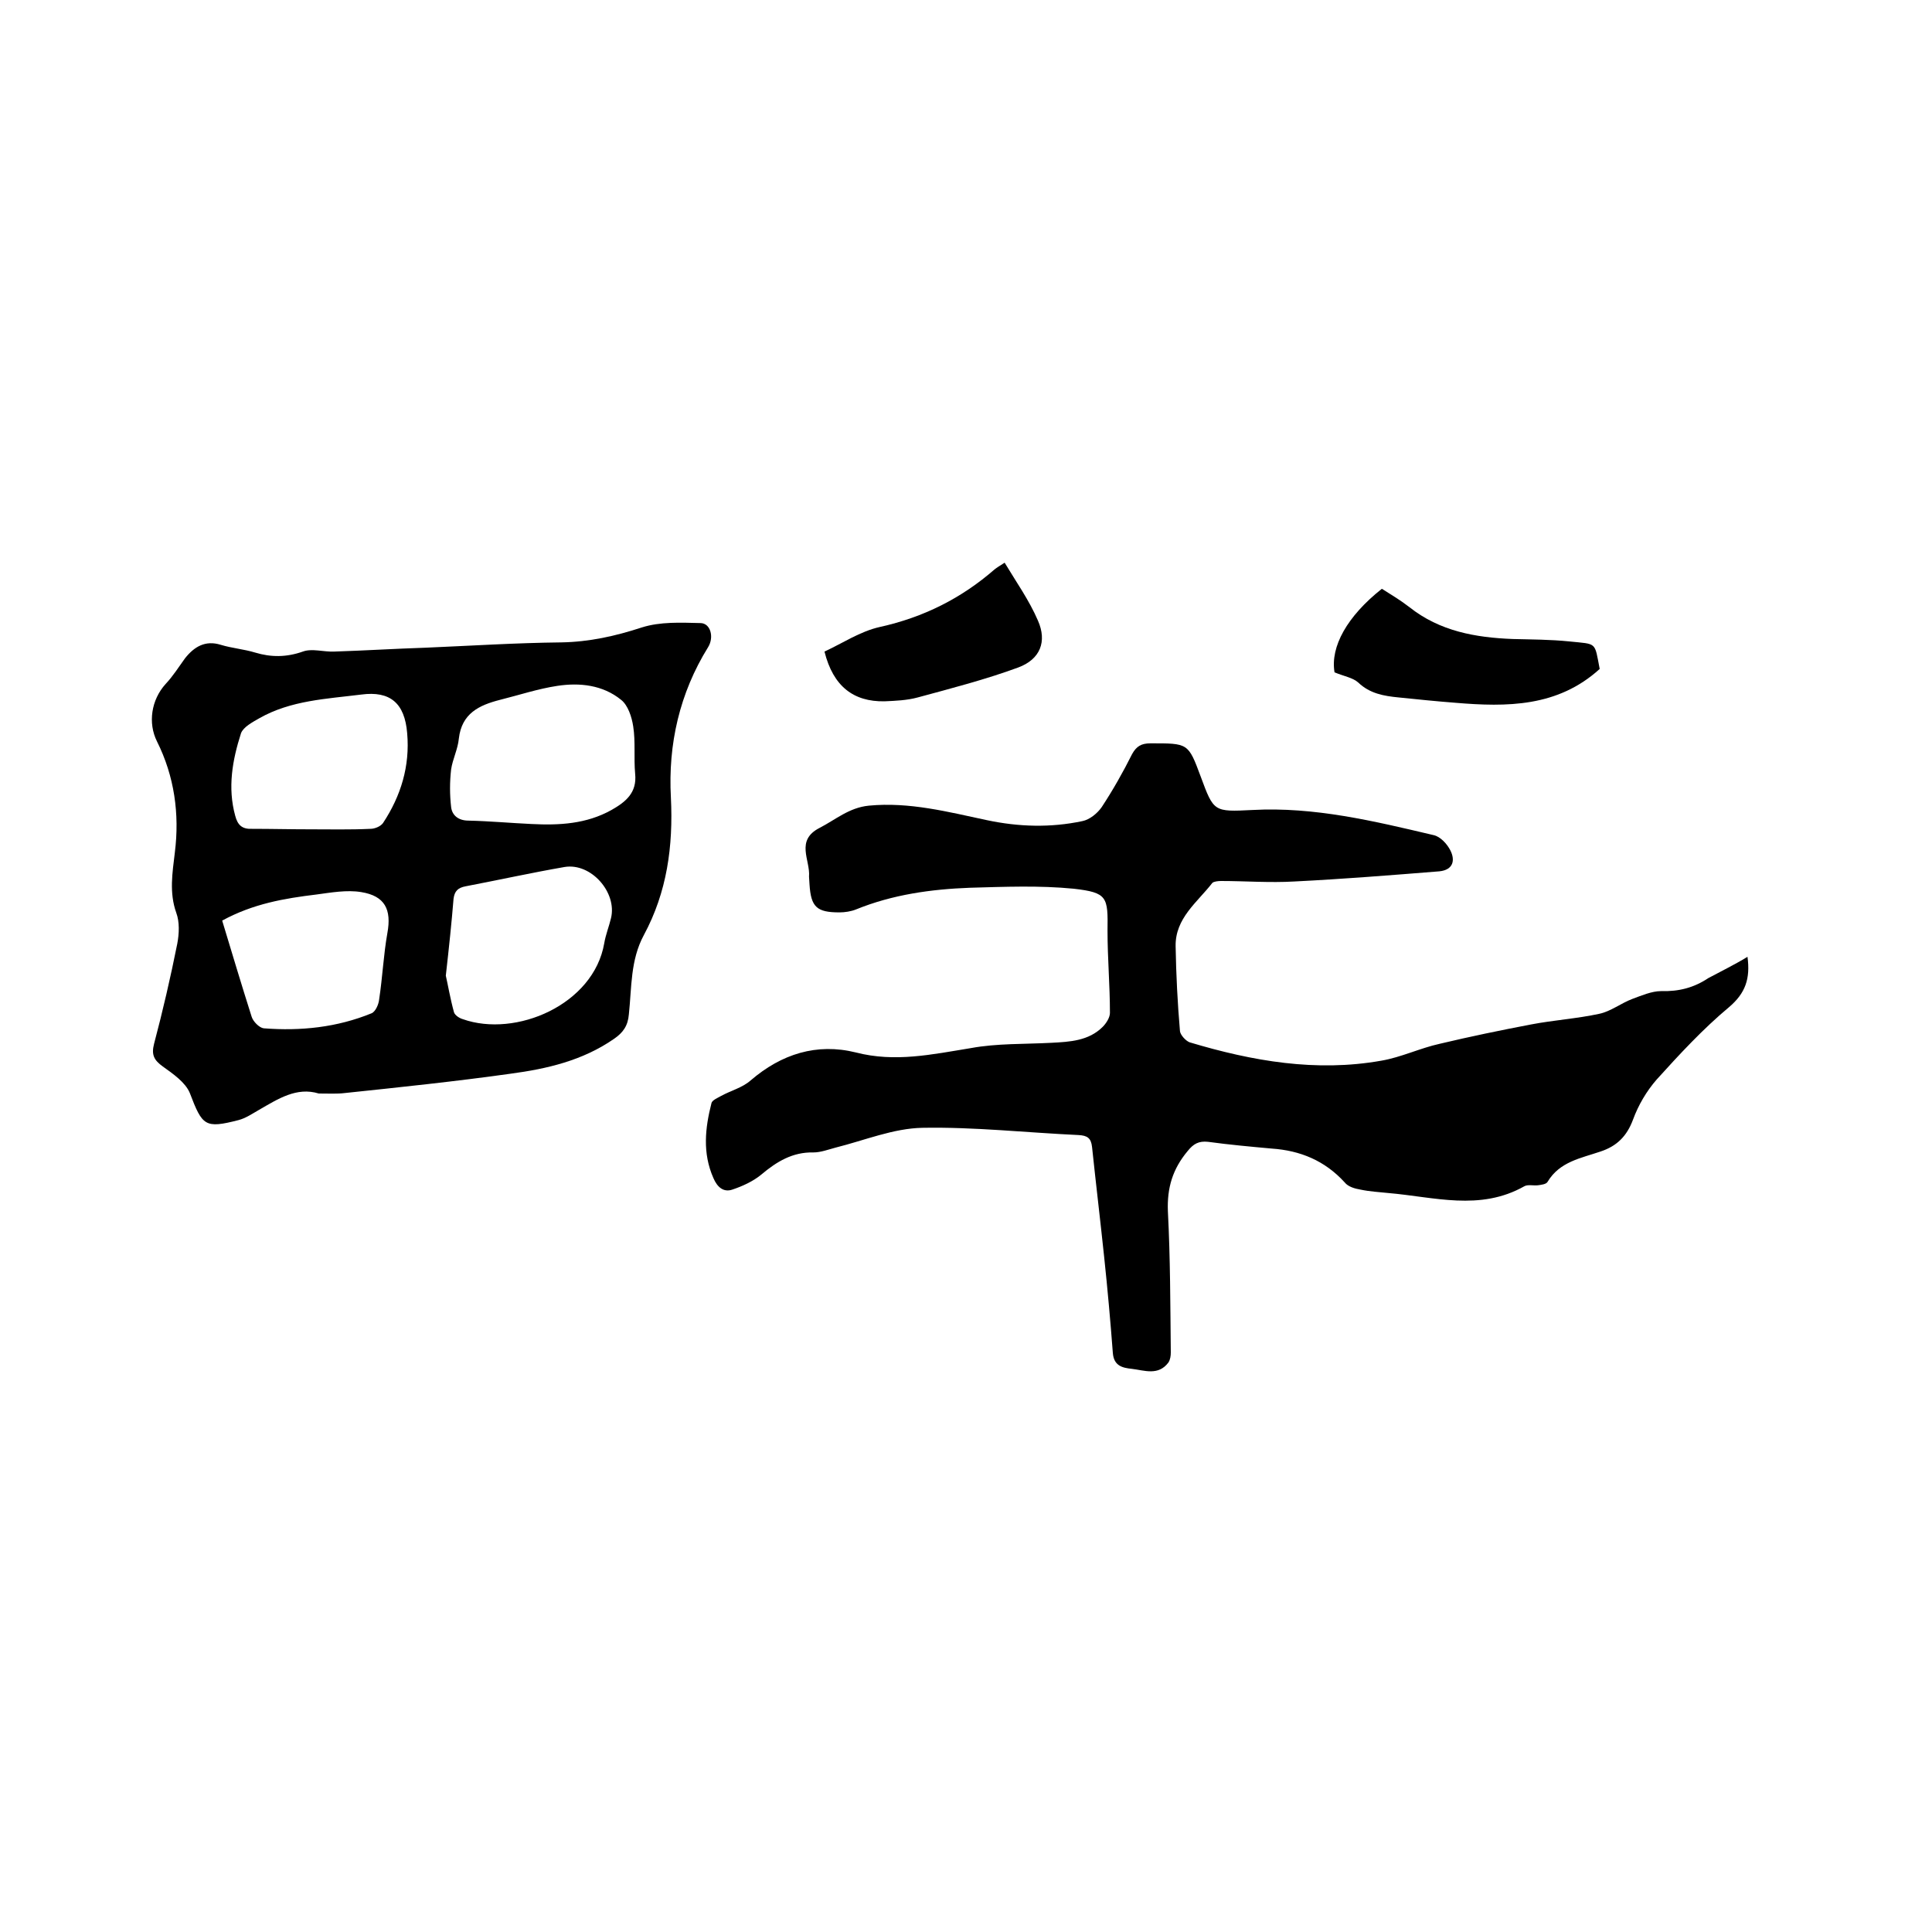 <svg enable-background="new 0 0 400 400" viewBox="0 0 400 400" xmlns="http://www.w3.org/2000/svg"><path d="m361.8 198.1c.6 4.5-.4 7.5-3.8 10.4-5.4 4.5-10.3 9.8-15 15-2.1 2.4-3.8 5.3-4.9 8.3-1.3 3.5-3.4 5.5-6.7 6.6-4.1 1.4-8.5 2.1-11 6.3-.3.5-1.3.6-2 .7-.9.1-2.1-.2-2.8.2-9.2 5.2-18.7 2.2-28.2 1.4-1.9-.2-3.8-.3-5.7-.7-1.2-.2-2.6-.6-3.3-1.5-4.1-4.5-9.2-6.6-15.1-7-4.4-.4-8.8-.8-13.2-1.4-1.9-.2-3 .4-4.2 1.9-3.1 3.7-4.3 7.6-4.1 12.5.5 9.7.5 19.4.6 29.2 0 .7-.1 1.5-.5 2.1-2.1 2.8-5 1.6-7.6 1.3-1.9-.2-3.7-.6-3.9-3.3-.5-6.6-1.1-13.3-1.8-19.9-.8-7.6-1.7-15.1-2.5-22.7-.2-1.9-1-2.4-2.8-2.5-10.8-.5-21.6-1.7-32.3-1.5-6 .1-12 2.6-18 4.1-1.5.4-3.1 1-4.6 1-4.3-.1-7.6 1.9-10.8 4.6-1.7 1.4-3.9 2.4-6 3.1-1.8.6-3.1-.5-3.9-2.4-2.3-5.2-1.7-10.4-.4-15.5.1-.6 1.3-1.1 2-1.5 2-1.1 4.4-1.7 6.1-3.2 6.4-5.5 13.7-7.8 21.8-5.8 8.1 2.1 15.8.4 23.8-.9 5.4-1 11.1-.8 16.7-1.1 3.8-.2 7.7-.4 10.6-3.3.7-.7 1.5-1.9 1.5-2.9 0-5.7-.5-11.3-.5-17 .1-7 0-7.9-7-8.7-7.1-.7-14.3-.4-21.5-.2-8 .3-16 1.4-23.6 4.5-1 .4-2.3.6-3.4.6-4.7 0-5.9-1.1-6.2-5.8 0-.5-.1-1.1-.1-1.6.3-3.4-2.9-7.5 2.2-10.1 3.3-1.7 6.1-4.2 10.2-4.6 8.4-.8 16.4 1.3 24.4 3 6.6 1.4 13.2 1.6 19.8.2 1.5-.3 3.1-1.6 4-2.9 2.3-3.5 4.4-7.2 6.3-11 .9-1.6 1.9-2.2 3.8-2.2 7.8 0 7.8-.1 10.4 6.9 2.7 7.3 2.7 7.3 10.7 6.9 12.8-.7 25.2 2.3 37.5 5.2 1.4.3 2.8 1.8 3.5 3.2 1 2 .6 4-2.3 4.3-10 .8-20 1.6-30 2.1-5.1.3-10.2-.1-15.2-.1-.6 0-1.5.1-1.8.4-3.1 4-7.7 7.3-7.6 13.1.1 5.9.4 11.8.9 17.6.1.8 1.2 2 2 2.3 13 3.9 26.2 6.2 39.7 3.8 4.1-.7 8-2.6 12.1-3.5 6.3-1.5 12.6-2.8 18.9-4 4.7-.9 9.5-1.2 14.1-2.2 2.4-.5 4.5-2.2 6.9-3.1 1.9-.7 4-1.6 5.9-1.6 3.7.1 6.8-.7 9.8-2.7 2.6-1.4 5.3-2.7 8.1-4.4z"/><path d="m66 226.4c-4.6-1.4-8.4 1.1-12.4 3.4-1.4.8-2.7 1.7-4.2 2.1-7 1.8-7.5 1.2-10.1-5.6-.9-2.2-3.5-4-5.6-5.5-1.8-1.3-2.4-2.4-1.8-4.7 1.8-6.8 3.4-13.7 4.8-20.7.4-2.1.5-4.5-.2-6.4-1.5-4.2-.8-8.3-.3-12.5 1-8-.1-15.8-3.7-23-1.9-3.8-1.2-8.6 1.8-11.9 1.5-1.6 2.7-3.5 4-5.3 1.9-2.4 4.2-3.8 7.4-2.8 2.3.7 4.8.9 7.1 1.6 3.3 1 6.5 1 9.9-.2 1.9-.7 4.3.1 6.5 0 6.3-.2 12.6-.6 18.9-.8 9.4-.4 18.7-1 28.1-1.1 5.8-.1 11.2-1.3 16.7-3.1 3.8-1.2 8-1 12.1-.9 2.1 0 2.9 2.9 1.6 5-5.9 9.5-8.3 20.1-7.7 31.1.5 10.1-.8 19.6-5.6 28.5-2.8 5.2-2.5 10.8-3.1 16.4-.2 2.4-1.2 3.8-3.1 5.1-6.5 4.5-13.9 6.2-21.4 7.2-11.4 1.6-22.9 2.8-34.3 4-1.6.2-3.3.1-5.4.1zm44-55.8c5.8.3 11.4 0 16.6-2.9 3-1.7 5.3-3.6 4.9-7.5-.3-3.3.1-6.6-.4-9.8-.3-2-1.1-4.4-2.5-5.5-3.8-3.1-8.6-3.6-13.2-2.9-4 .6-7.9 1.9-11.9 2.9-4.3 1.1-7.9 2.8-8.5 8-.2 2.2-1.3 4.3-1.6 6.4-.3 2.6-.3 5.2 0 7.8.2 1.7 1.5 2.8 3.6 2.8 4.4.1 8.7.5 13 .7zm-17.7 31.4c.4 1.7.9 4.7 1.7 7.6.2.6 1.1 1.2 1.8 1.4 11 3.9 27.1-3 29.3-15.7.3-1.8 1-3.5 1.4-5.2 1.3-5.3-4.1-11.5-9.6-10.6-6.9 1.2-13.7 2.7-20.5 4-1.6.3-2.3 1-2.5 2.6-.4 4.9-.9 9.7-1.6 15.9zm-28.3-30.3c4.2 0 8.5.1 12.7-.1.9 0 2.1-.5 2.6-1.2 3.7-5.6 5.6-11.8 5-18.6-.5-6.2-3.5-8.8-9.5-8-7.2.9-14.6 1.2-21.1 4.9-1.4.8-3.3 1.8-3.8 3.1-1.8 5.6-2.8 11.3-1.2 17.1.5 1.9 1.4 2.8 3.5 2.7 4 0 7.9.1 11.8.1zm-18 18.9c2 6.6 4 13.3 6.1 19.9.3 1 1.6 2.3 2.5 2.4 7.7.6 15.2-.2 22.3-3.1.8-.3 1.5-1.8 1.6-2.9.7-4.6.9-9.2 1.7-13.7.9-4.9-.5-7.7-5.4-8.5-3-.5-6.3.1-9.3.5-6.6.8-13.1 1.9-19.5 5.4z"/><path d="m276.3 139.2c-.9-5.3 2.6-11.6 9.8-17.3 1.9 1.2 3.9 2.4 5.7 3.8 6.3 5 13.7 6.3 21.4 6.6 3.9.1 7.8.1 11.7.5 5.8.6 5.2 0 6.3 5.7-8.7 7.9-19.2 7.9-29.9 7-3.9-.3-7.8-.7-11.7-1.1-3.1-.3-6-.8-8.4-3.1-1.1-1-3-1.3-4.9-2.1z"/><path d="m170.7 134.9c3.7-1.7 7.4-4.2 11.5-5.1 9-2 16.8-5.9 23.7-11.9.5-.4 1-.7 2.1-1.4 2.4 4 5.1 7.8 6.9 12 1.9 4.3.5 8-4.1 9.7-6.8 2.5-13.8 4.3-20.8 6.2-2.2.6-4.6.7-6.9.8-6.4.1-10.6-3.1-12.4-10.3z"/></svg>